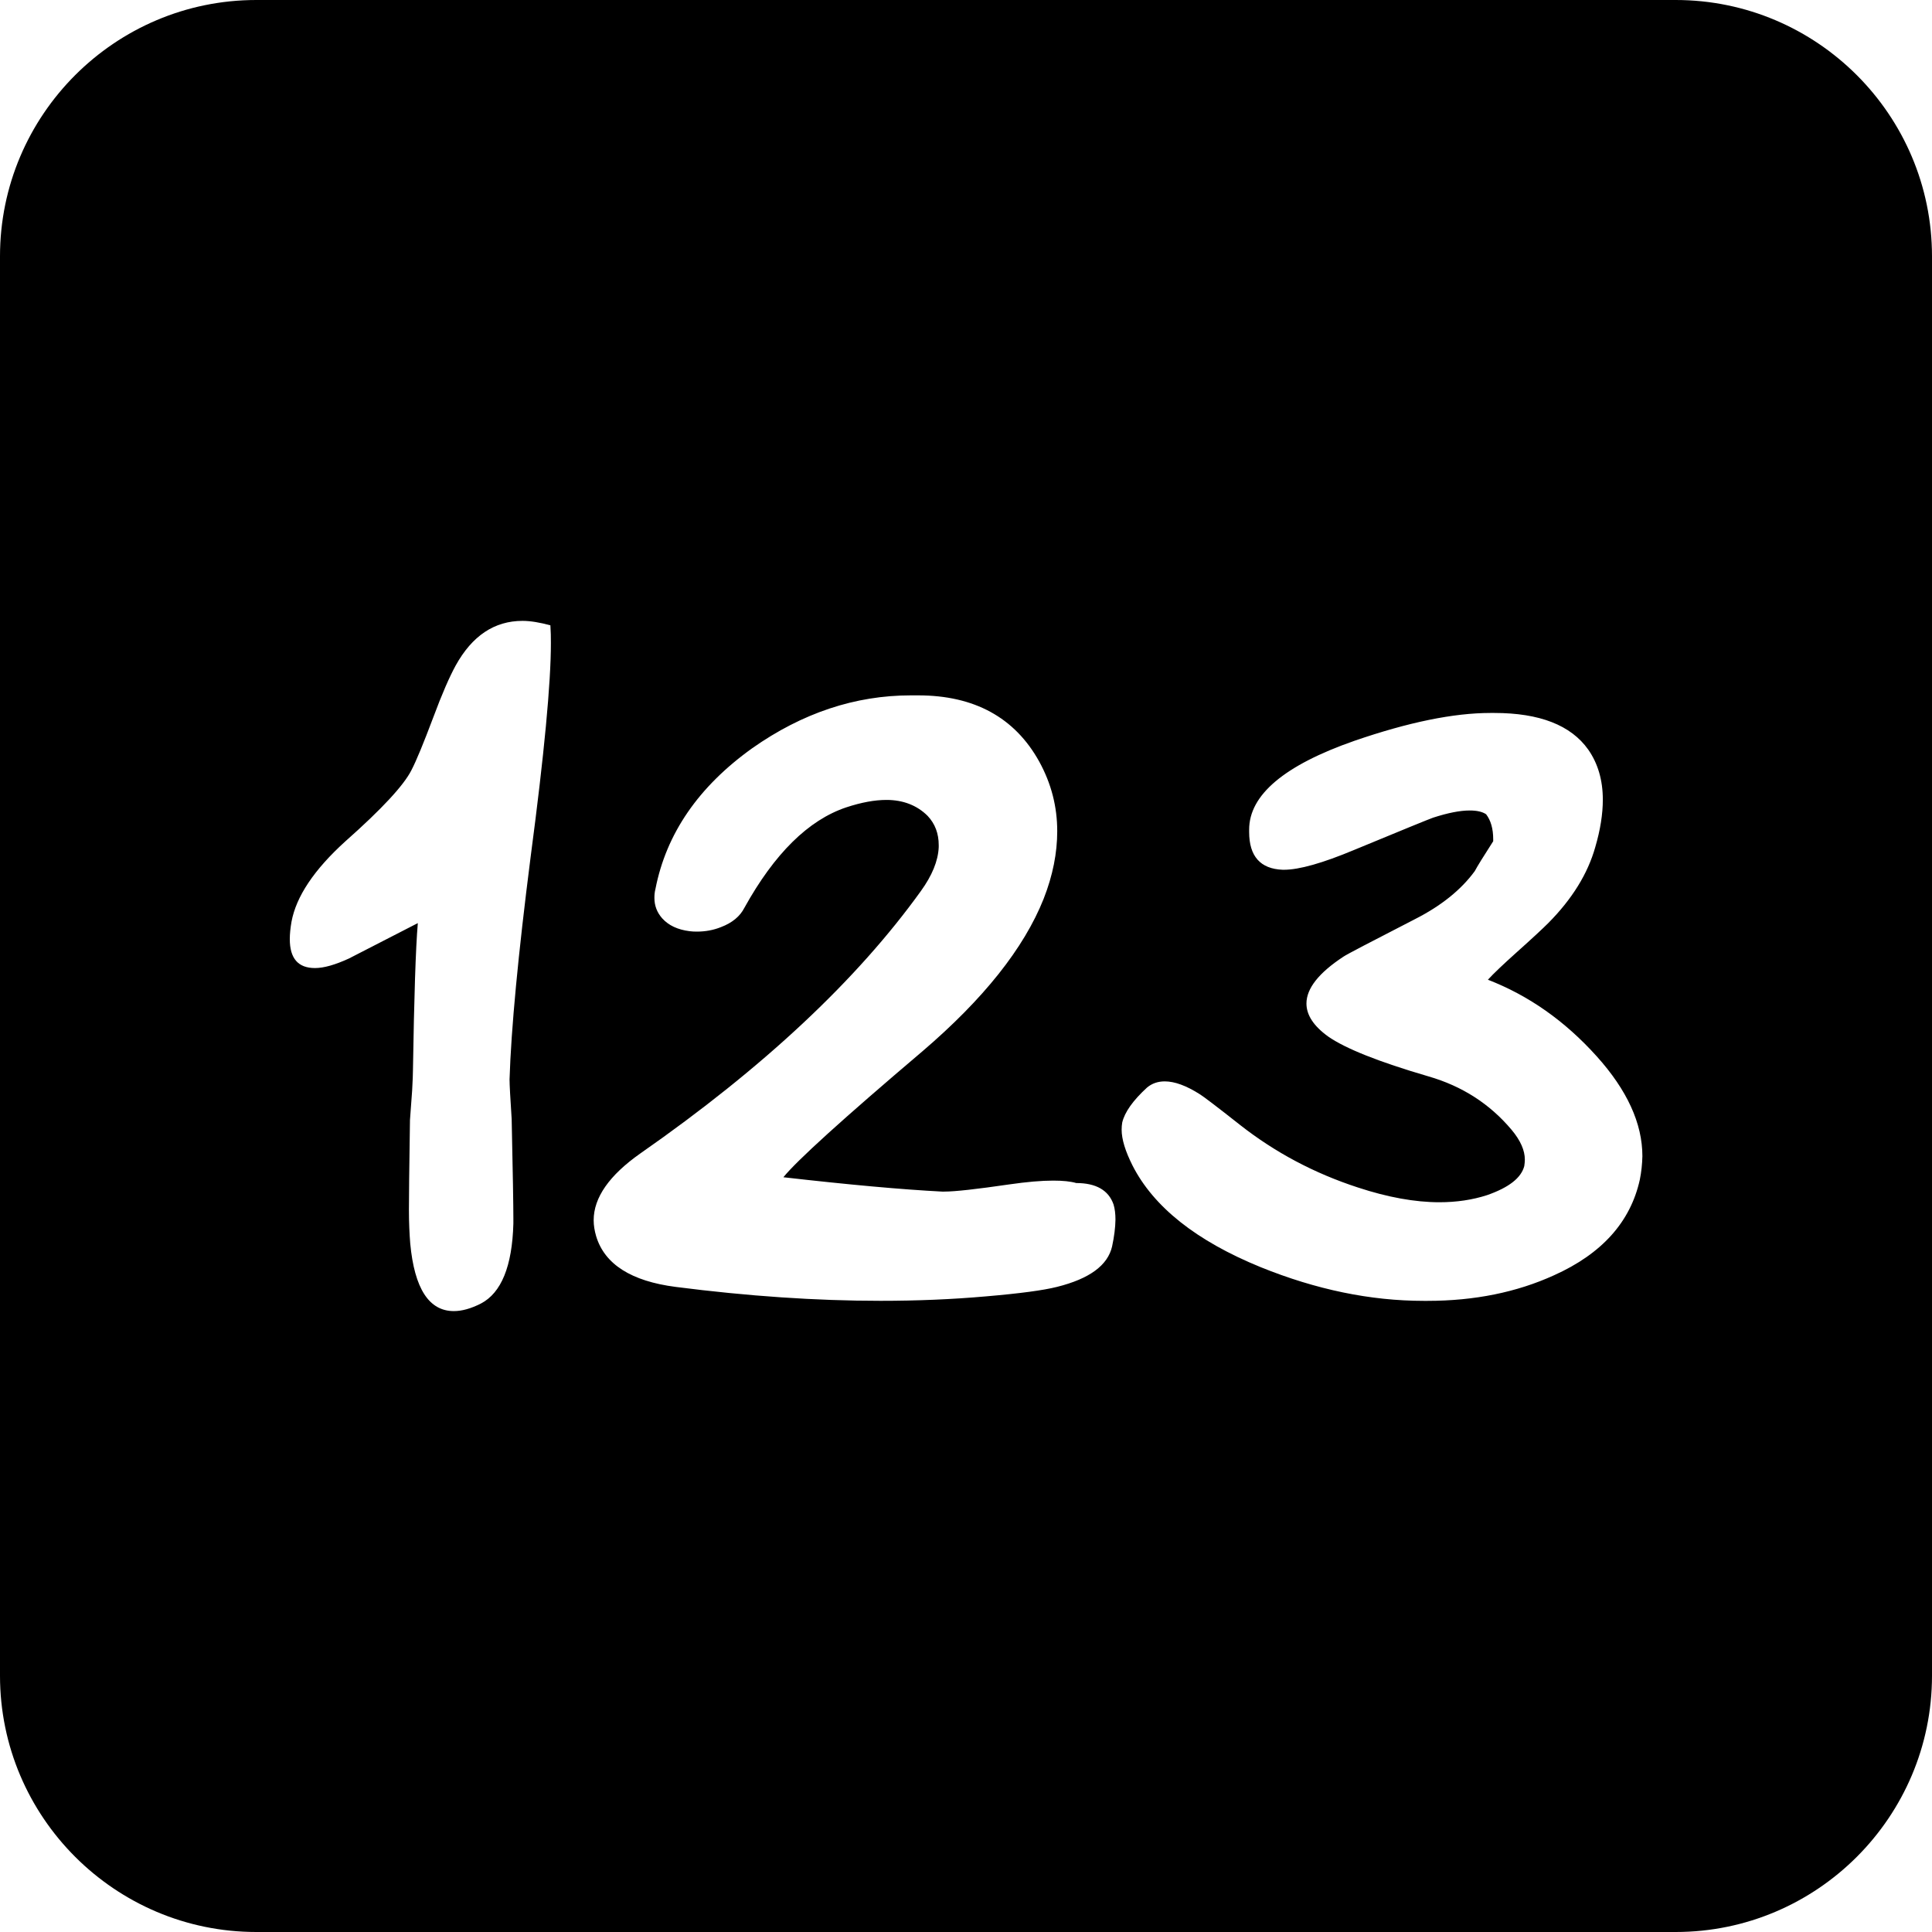 <?xml version="1.0" encoding="iso-8859-1"?>
<!-- Uploaded to: SVG Repo, www.svgrepo.com, Generator: SVG Repo Mixer Tools -->
<!DOCTYPE svg PUBLIC "-//W3C//DTD SVG 1.1//EN" "http://www.w3.org/Graphics/SVG/1.1/DTD/svg11.dtd">
<svg fill="#000000" version="1.1" id="Capa_1" xmlns="http://www.w3.org/2000/svg" xmlns:xlink="http://www.w3.org/1999/xlink" 
	 width="800px" height="800px" viewBox="0 0 50 50" xml:space="preserve">
<g>
	<path d="M43.367,0H6.633C2.976,0,0,2.976,0,6.633v36.734C0,47.023,2.976,50,6.633,50h36.734C47.023,50,50,47.023,50,43.367V6.633
		C50,2.976,47.023,0,43.367,0z M13.733,22.174c-0.325,2.54-0.505,4.461-0.546,5.76c0,0.146,0.02,0.487,0.055,1.029
		c0.031,1.403,0.044,2.257,0.044,2.562v0.141c-0.03,1.105-0.312,1.794-0.841,2.07c-0.257,0.13-0.489,0.195-0.7,0.195
		c-0.643,0-1.019-0.584-1.128-1.748c-0.02-0.25-0.034-0.541-0.034-0.867c0-0.279,0.007-1.053,0.027-2.328
		c0.011-0.163,0.03-0.418,0.056-0.764c0.015-0.267,0.021-0.44,0.021-0.529c0.03-1.873,0.07-3.143,0.126-3.805l-1.785,0.917
		c-0.356,0.163-0.646,0.246-0.876,0.246c-0.436,0-0.652-0.248-0.652-0.749c0-0.128,0.014-0.278,0.044-0.449
		c0.12-0.651,0.583-1.348,1.399-2.086c0.943-0.835,1.507-1.447,1.702-1.832c0.135-0.259,0.32-0.714,0.566-1.366
		c0.229-0.617,0.426-1.064,0.582-1.348c0.426-0.77,1.003-1.155,1.729-1.155c0.206,0,0.446,0.04,0.722,0.115
		c0.011,0.153,0.013,0.306,0.013,0.459C14.258,17.665,14.086,19.509,13.733,22.174z M28.781,32.257
		c-0.111,0.487-0.581,0.837-1.428,1.048c-0.348,0.088-0.957,0.17-1.836,0.245c-0.881,0.078-1.787,0.115-2.729,0.115
		c-1.663,0-3.431-0.12-5.302-0.36c-1.146-0.148-1.839-0.584-2.058-1.313c-0.041-0.14-0.064-0.278-0.064-0.413
		c0-0.586,0.405-1.163,1.206-1.727c3.191-2.225,5.606-4.49,7.261-6.79c0.29-0.401,0.447-0.779,0.463-1.138v-0.052
		c0-0.298-0.093-0.551-0.287-0.757c-0.275-0.274-0.636-0.413-1.065-0.413c-0.301,0-0.647,0.062-1.043,0.193
		c-0.977,0.328-1.856,1.195-2.634,2.598c-0.113,0.223-0.317,0.391-0.608,0.501c-0.194,0.078-0.402,0.116-0.624,0.116
		c-0.064,0-0.129-0.003-0.188-0.011c-0.307-0.039-0.542-0.149-0.707-0.332c-0.136-0.154-0.202-0.329-0.202-0.529
		c0-0.078,0.006-0.153,0.026-0.228c0.28-1.441,1.121-2.656,2.508-3.648c1.293-0.909,2.661-1.366,4.103-1.366h0.188
		c1.453,0,2.5,0.573,3.131,1.708c0.316,0.573,0.469,1.173,0.469,1.807c0,0.56-0.113,1.143-0.352,1.751
		c-0.51,1.281-1.558,2.595-3.136,3.945c-2.055,1.744-3.254,2.832-3.599,3.26c1.692,0.193,3.061,0.317,4.103,0.371h0.063
		c0.275,0,0.834-0.062,1.682-0.186c0.45-0.065,0.828-0.098,1.135-0.098c0.25,0,0.451,0.02,0.596,0.063
		c0.512,0,0.836,0.185,0.965,0.553c0.035,0.113,0.05,0.246,0.05,0.396C28.865,31.77,28.836,32,28.781,32.257z M42.438,30.532
		c-0.242,1.092-0.982,1.916-2.22,2.472c-0.967,0.441-2.06,0.662-3.276,0.662h-0.094c-1.383,0-2.787-0.291-4.222-0.872
		c-1.668-0.681-2.772-1.56-3.317-2.632c-0.187-0.372-0.281-0.68-0.281-0.926c0-0.064,0.005-0.127,0.015-0.185
		c0.065-0.271,0.278-0.571,0.644-0.907c0.127-0.104,0.276-0.158,0.457-0.158c0.256,0,0.56,0.111,0.909,0.334
		c0.08,0.048,0.435,0.315,1.052,0.803c0.891,0.697,1.898,1.238,3.037,1.609c0.771,0.254,1.479,0.382,2.108,0.382
		c0.446,0,0.862-0.062,1.239-0.185c0.561-0.197,0.878-0.443,0.959-0.75c0.009-0.059,0.015-0.117,0.015-0.168
		c0-0.236-0.11-0.494-0.344-0.773c-0.562-0.668-1.279-1.131-2.156-1.383c-1.282-0.375-2.146-0.72-2.59-1.03
		c-0.376-0.271-0.562-0.556-0.562-0.854c0-0.388,0.317-0.793,0.959-1.214c0.08-0.056,0.695-0.376,1.85-0.97
		c0.681-0.346,1.195-0.761,1.547-1.243c0.062-0.118,0.221-0.375,0.477-0.773v-0.053c0-0.271-0.062-0.486-0.183-0.645
		c-0.097-0.065-0.235-0.098-0.427-0.098c-0.251,0-0.565,0.063-0.946,0.186c-0.12,0.043-0.801,0.321-2.045,0.836
		c-0.815,0.341-1.422,0.512-1.813,0.512h-0.035c-0.576-0.022-0.867-0.349-0.867-0.977v-0.063c0-0.896,0.91-1.664,2.724-2.297
		c1.394-0.48,2.565-0.721,3.522-0.721h0.098c1.172,0,1.984,0.316,2.432,0.949c0.25,0.358,0.377,0.79,0.377,1.295
		c0,0.372-0.064,0.78-0.195,1.226c-0.194,0.691-0.6,1.345-1.213,1.964c-0.139,0.14-0.412,0.394-0.817,0.756
		c-0.351,0.315-0.604,0.554-0.749,0.714c1.059,0.41,1.993,1.068,2.814,1.98c0.787,0.874,1.184,1.736,1.184,2.588
		C42.5,30.128,42.479,30.331,42.438,30.532z"/>
</g>
</svg>